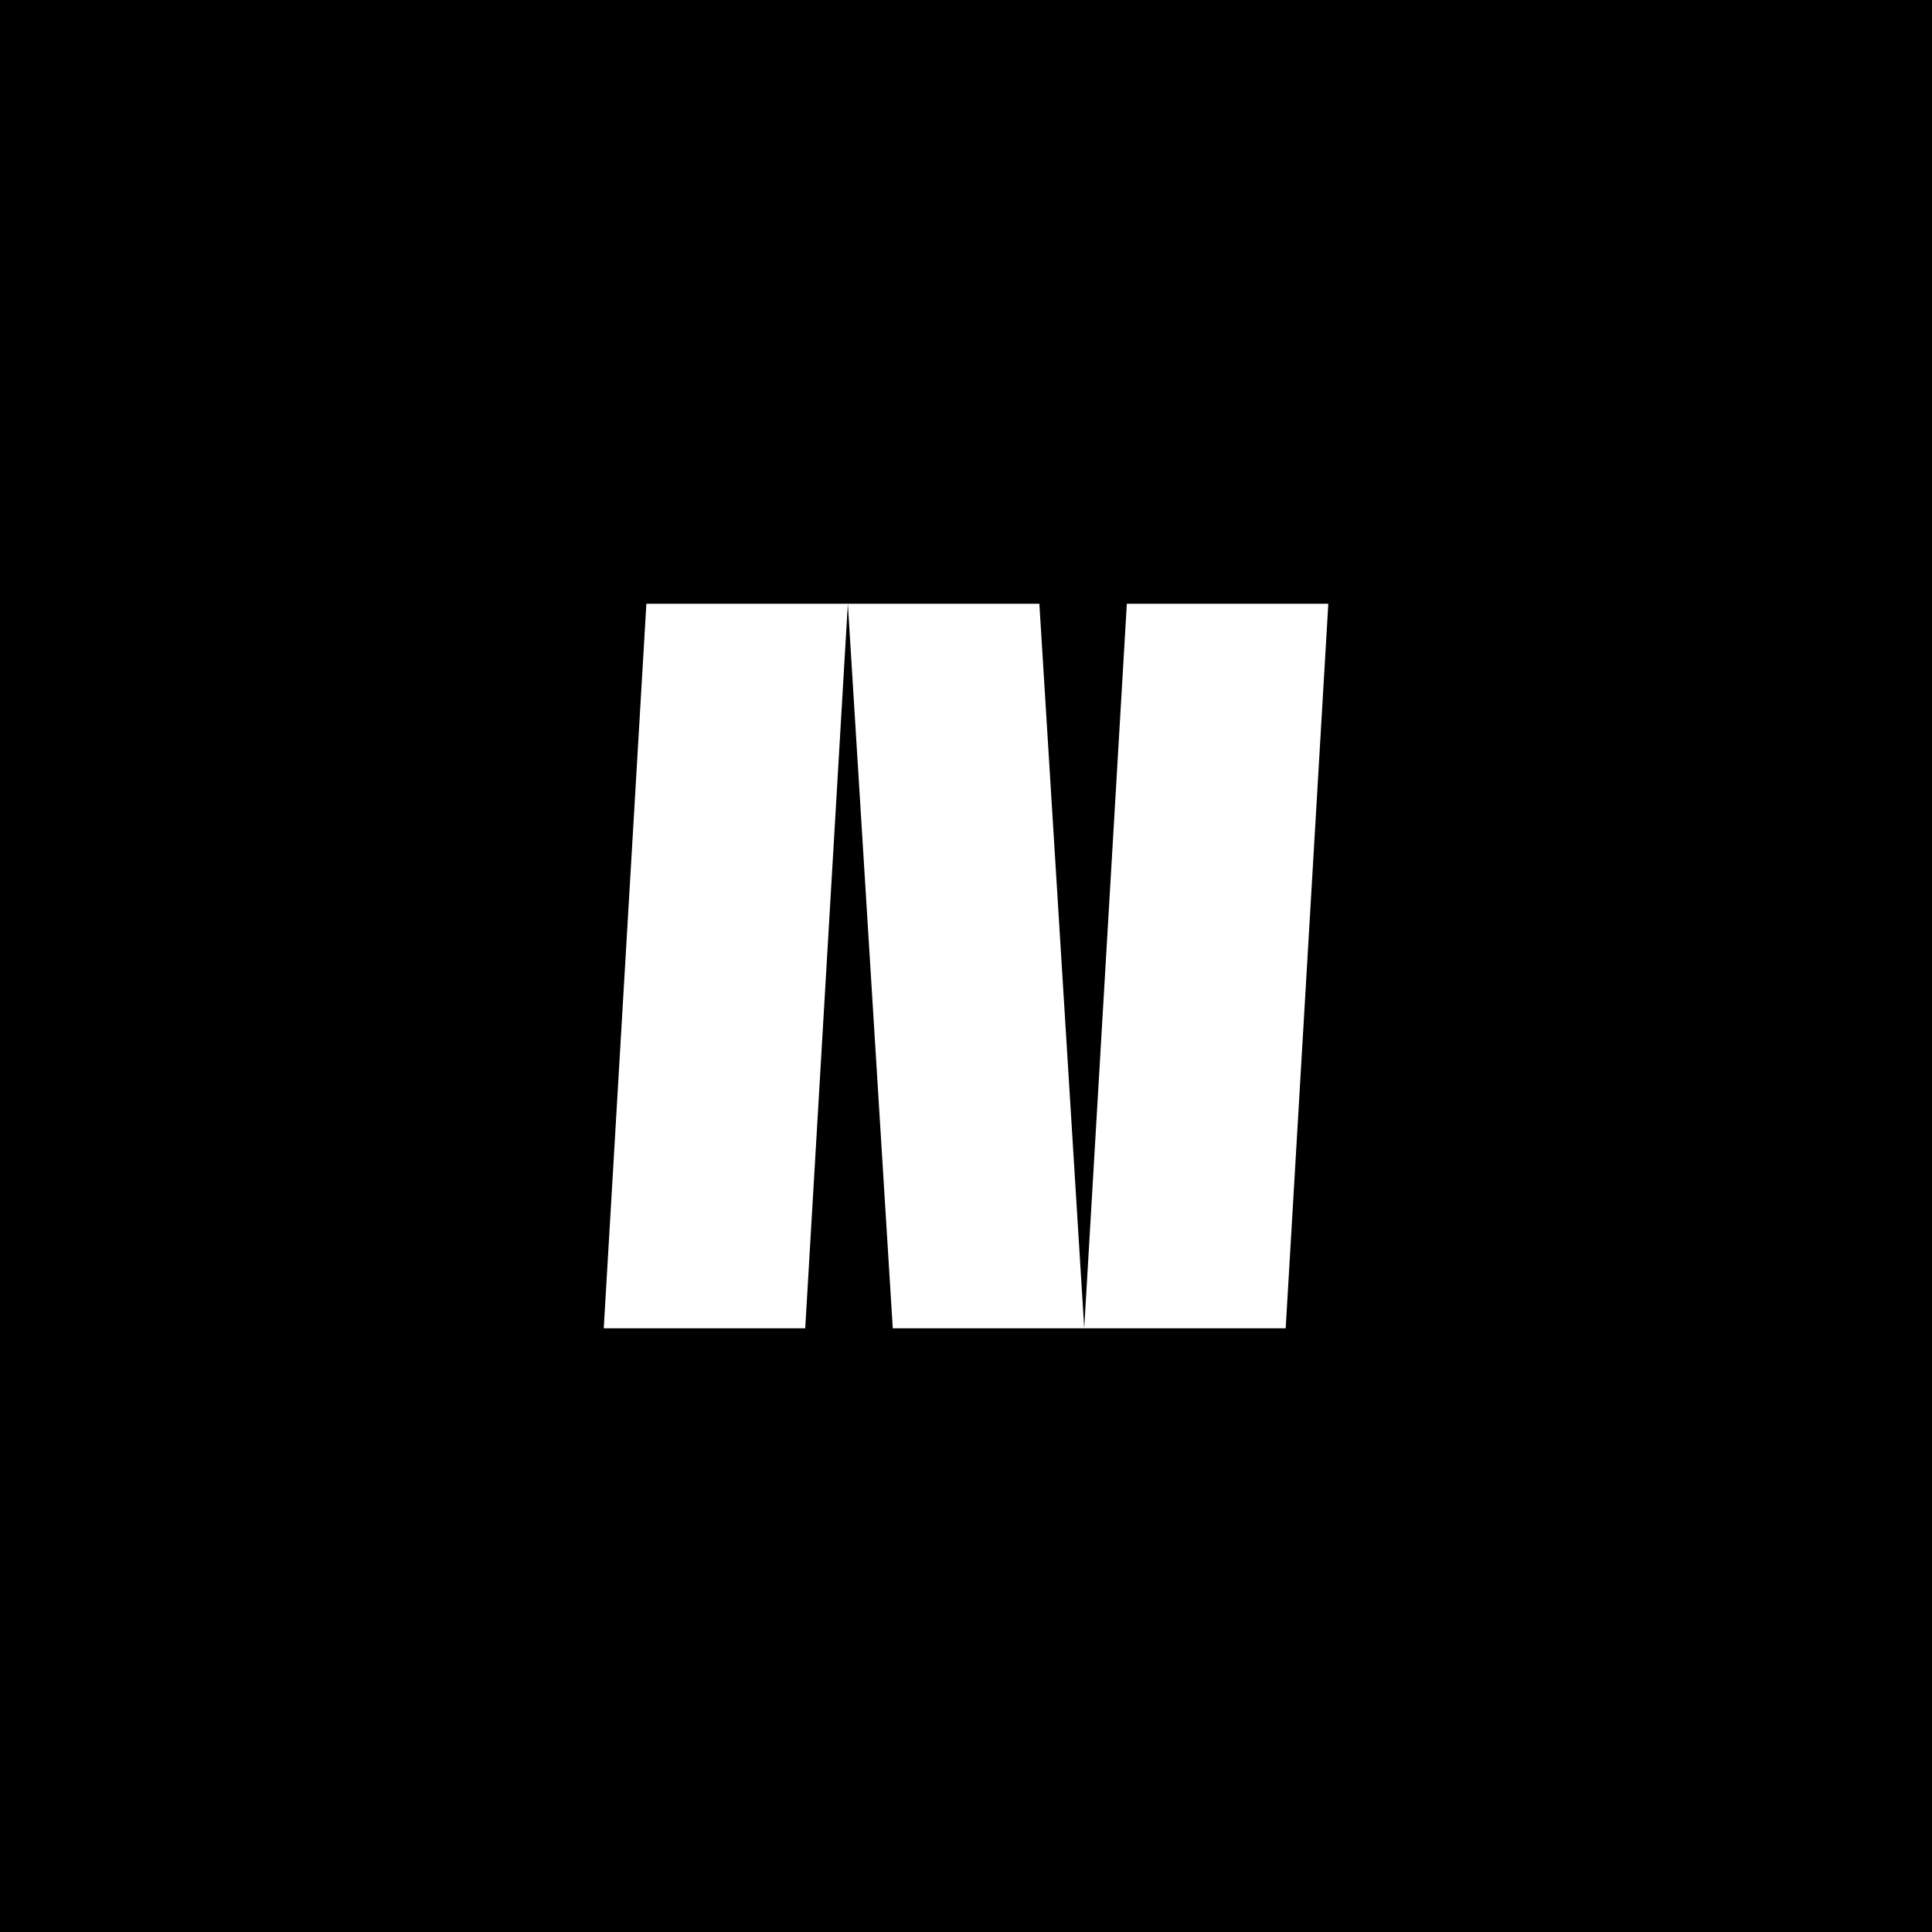 <svg width="32" height="32" viewBox="0 0 32 32" fill="none" xmlns="http://www.w3.org/2000/svg">
<rect width="32" height="32" fill="black"/>
<path fill-rule="evenodd" clip-rule="evenodd" d="M10.706 10H14.043L13.337 22.001H10L10.706 10ZM18.664 10H22.001L21.295 22.001H17.958H17.958H14.787L14.043 10H17.215L17.958 21.998L18.664 10Z" fill="white"/>
</svg>
